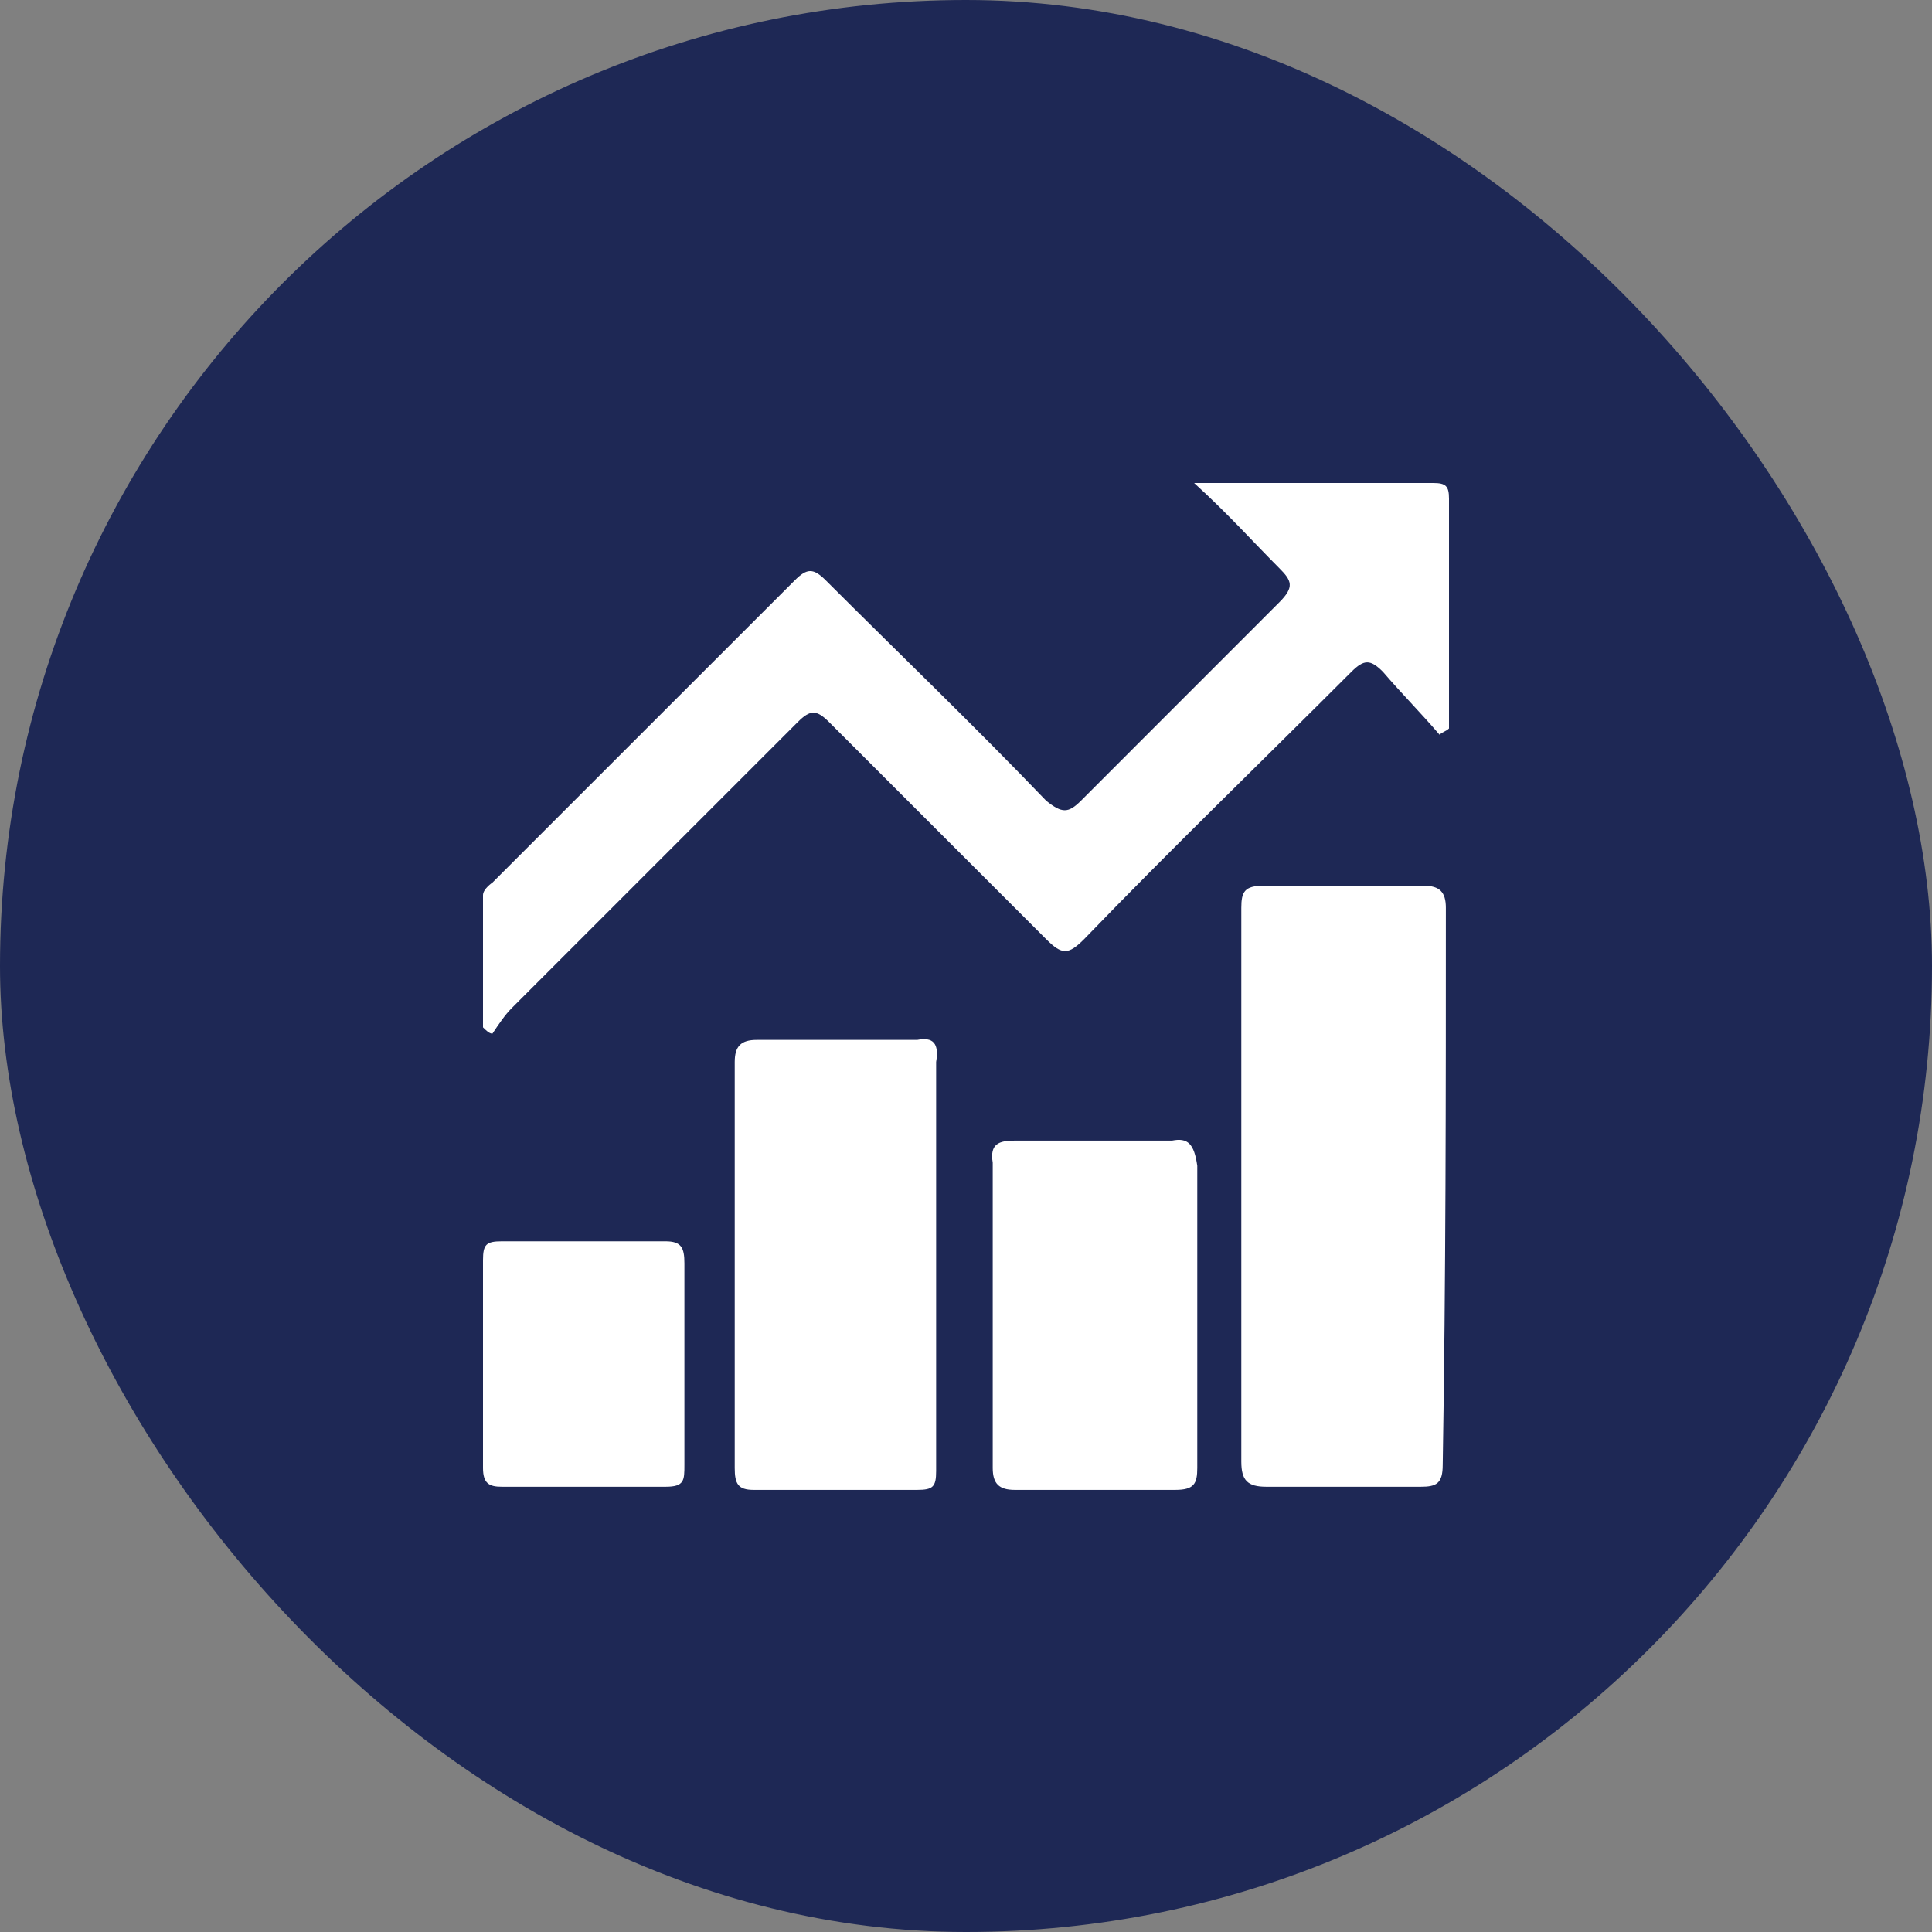 <svg width="24" height="24" viewBox="0 0 24 24" fill="none" xmlns="http://www.w3.org/2000/svg">
<rect x="0" y="0" width="24" height="24" fill="#808080" stroke="none"/>
<rect width="24" height="24" rx="12" fill="#1E2855"/>
<path d="M6.117 12.84C6.195 12.723 6.274 12.606 6.352 12.528L9.909 8.971C10.065 8.814 10.143 8.814 10.3 8.971L12.997 11.668C13.192 11.863 13.27 11.863 13.466 11.668C14.56 10.534 15.694 9.44 16.788 8.345C16.945 8.189 17.023 8.189 17.179 8.345C17.414 8.619 17.648 8.853 17.883 9.127C17.922 9.088 17.961 9.088 18 9.049V6.195C18 6.039 17.961 6 17.805 6H14.834C15.264 6.391 15.577 6.743 15.889 7.055C16.046 7.212 16.085 7.29 15.889 7.485L13.427 9.948C13.27 10.104 13.192 10.104 12.997 9.948C12.098 9.01 11.16 8.111 10.261 7.212C10.104 7.055 10.026 7.055 9.87 7.212L6.117 10.964C6.117 10.964 6 11.042 6 11.12V12.762C6.039 12.801 6.078 12.84 6.117 12.84ZM17.961 11.277C17.961 11.081 17.883 11.003 17.687 11.003H15.694C15.459 11.003 15.42 11.081 15.42 11.277V18.156C15.42 18.391 15.498 18.469 15.733 18.469H17.648C17.844 18.469 17.922 18.43 17.922 18.195C17.961 15.889 17.961 13.583 17.961 11.277ZM11.394 12.918H9.401C9.205 12.918 9.127 12.997 9.127 13.192V18.235C9.127 18.43 9.166 18.508 9.362 18.508H11.394C11.59 18.508 11.629 18.469 11.629 18.274V13.192C11.668 12.958 11.59 12.88 11.394 12.918ZM14.56 14.169H12.606C12.41 14.169 12.293 14.209 12.332 14.443V18.235C12.332 18.43 12.41 18.508 12.606 18.508H14.599C14.834 18.508 14.873 18.43 14.873 18.235V14.482C14.834 14.209 14.756 14.13 14.56 14.169ZM8.502 15.694C8.502 15.498 8.463 15.42 8.267 15.42H6.235C6.039 15.42 6 15.459 6 15.655V18.235C6 18.43 6.078 18.469 6.235 18.469H8.267C8.502 18.469 8.502 18.391 8.502 18.195V15.694Z" fill="white"/>
</svg>
